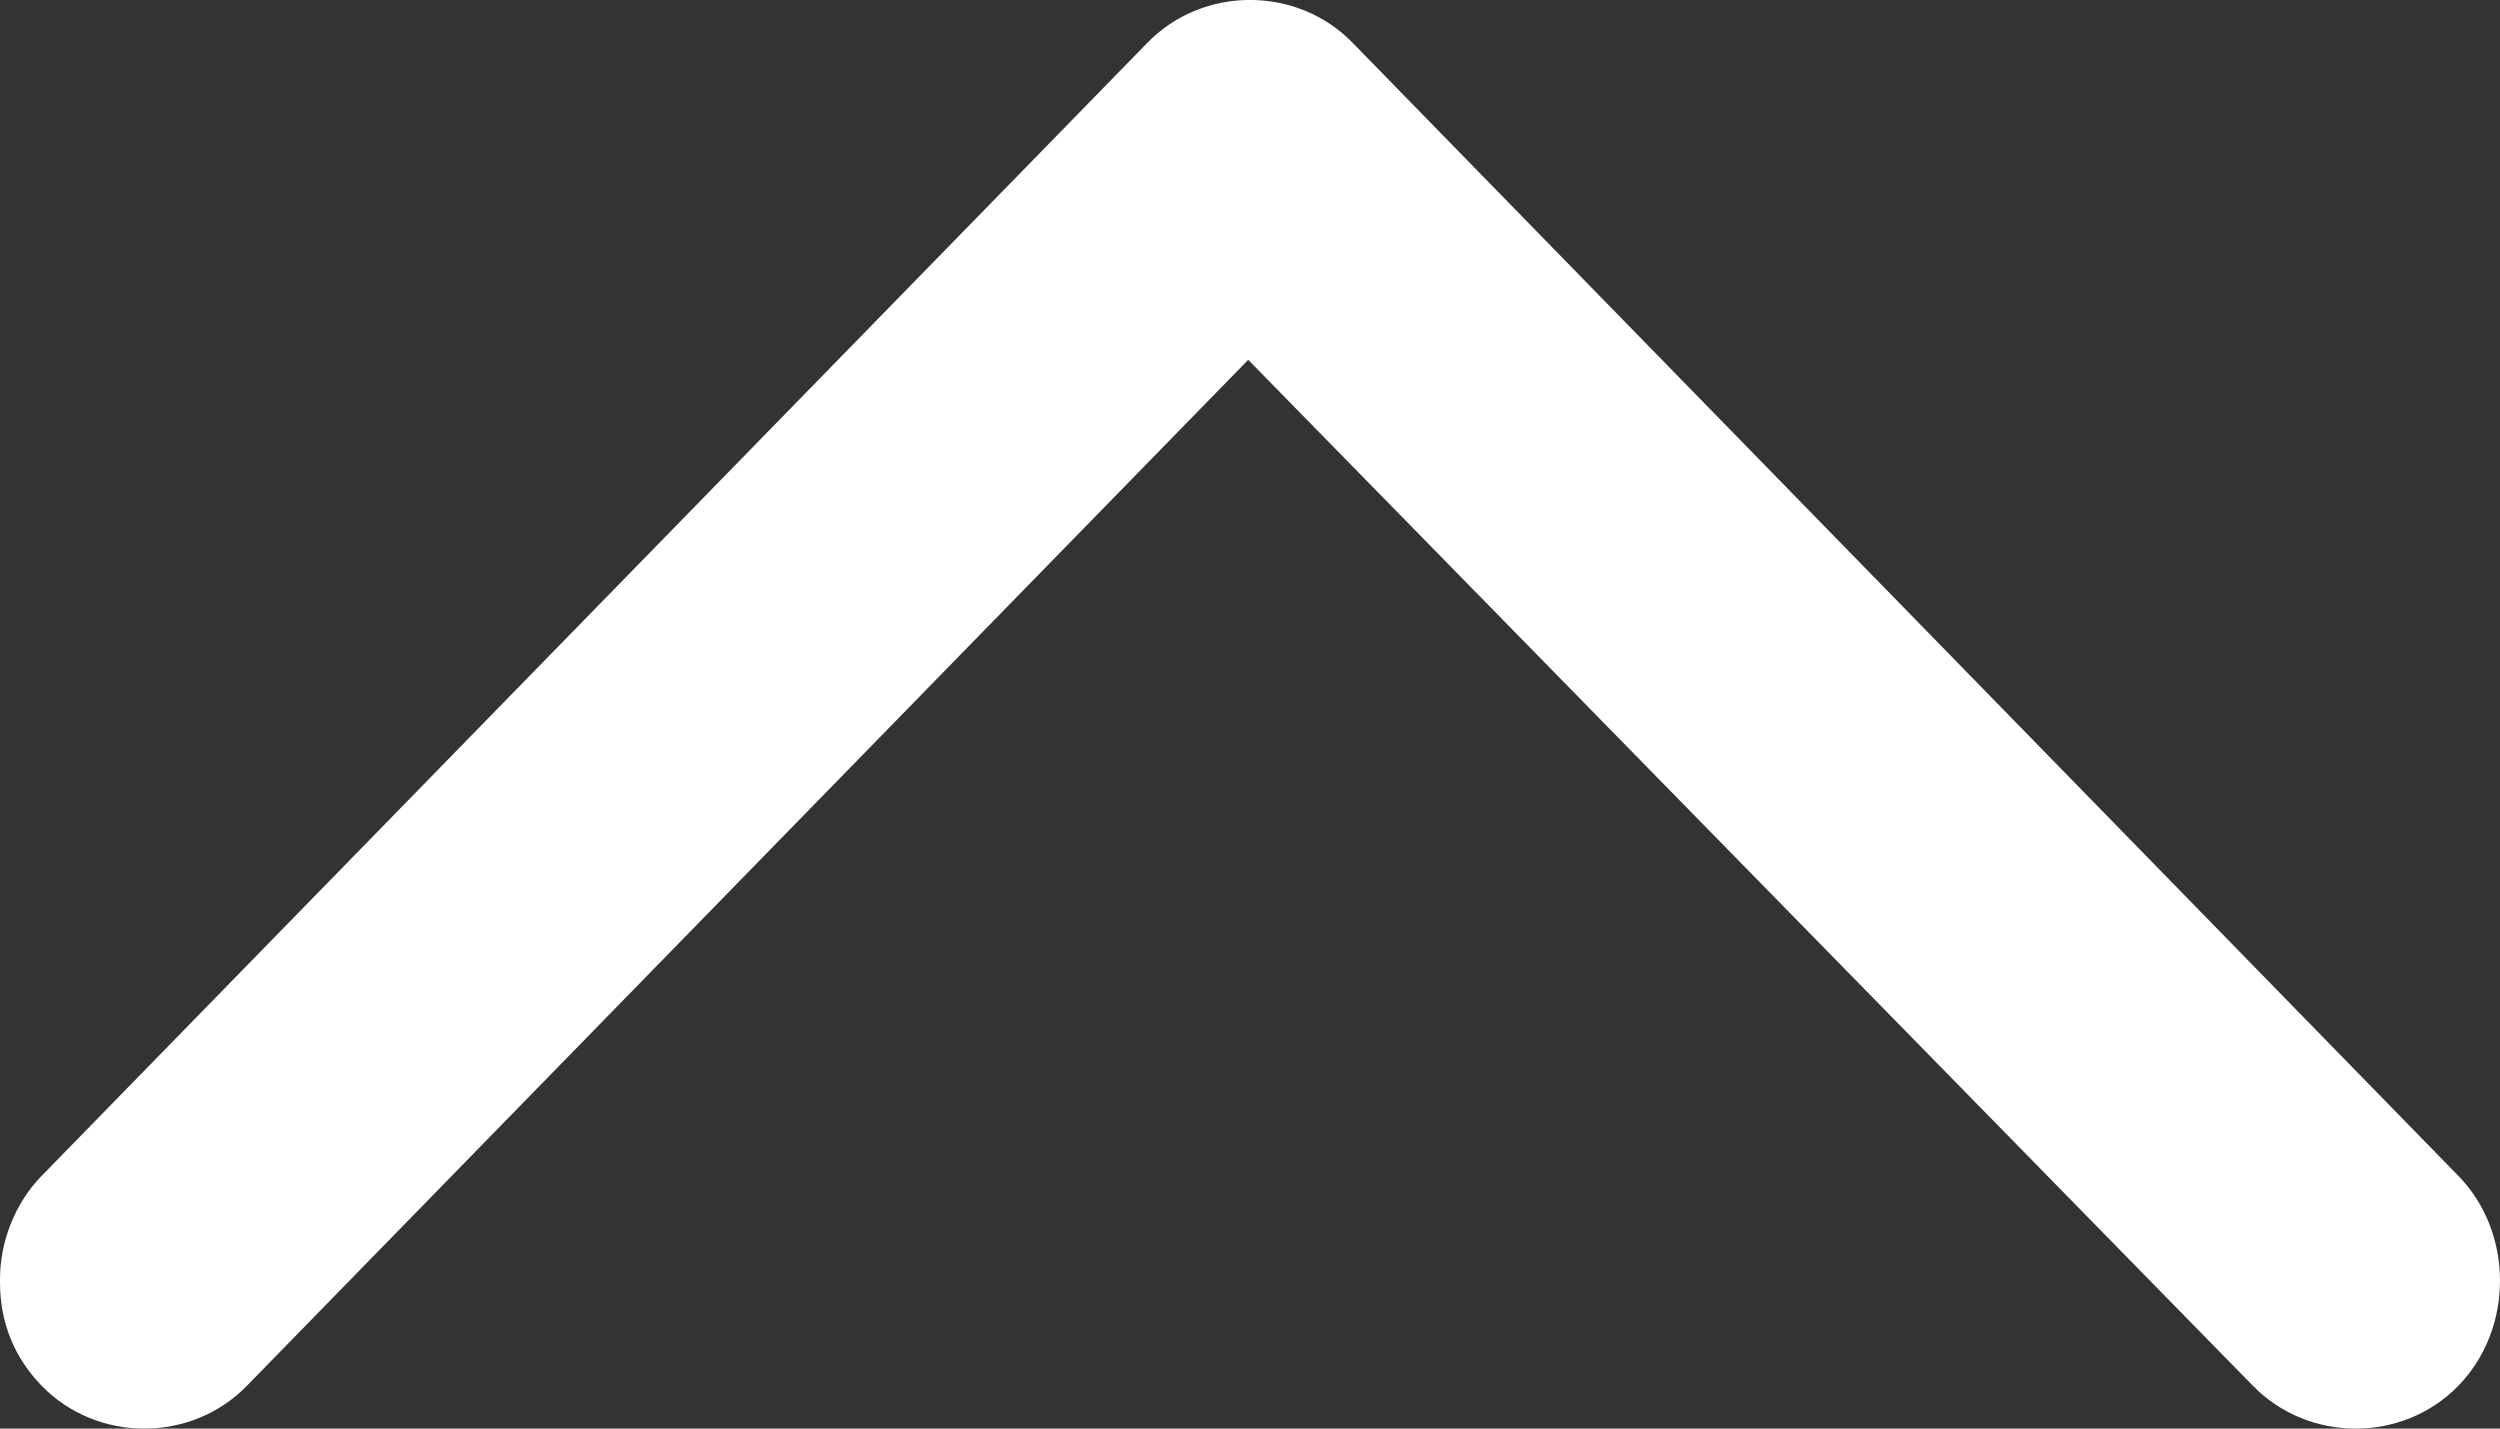<svg width="14" height="8" viewBox="0 0 14 8" fill="none" xmlns="http://www.w3.org/2000/svg">
<rect x="0" y="0" width="14" height="8" fill="#333333" stroke="none"/>
<path d="M5.84807e-07 7.182C6.02677e-07 7.402 0.078 7.601 0.234 7.761C0.545 8.08 1.071 8.08 1.382 7.761L6.99 2.015L12.617 7.761C12.929 8.08 13.455 8.08 13.766 7.761C14.078 7.441 14.078 6.903 13.766 6.584L7.574 0.239C7.263 -0.08 6.737 -0.08 6.426 0.239L0.234 6.584C0.078 6.743 5.66938e-07 6.963 5.83183e-07 7.162L5.84807e-07 7.182Z" fill="white"/>
</svg>
